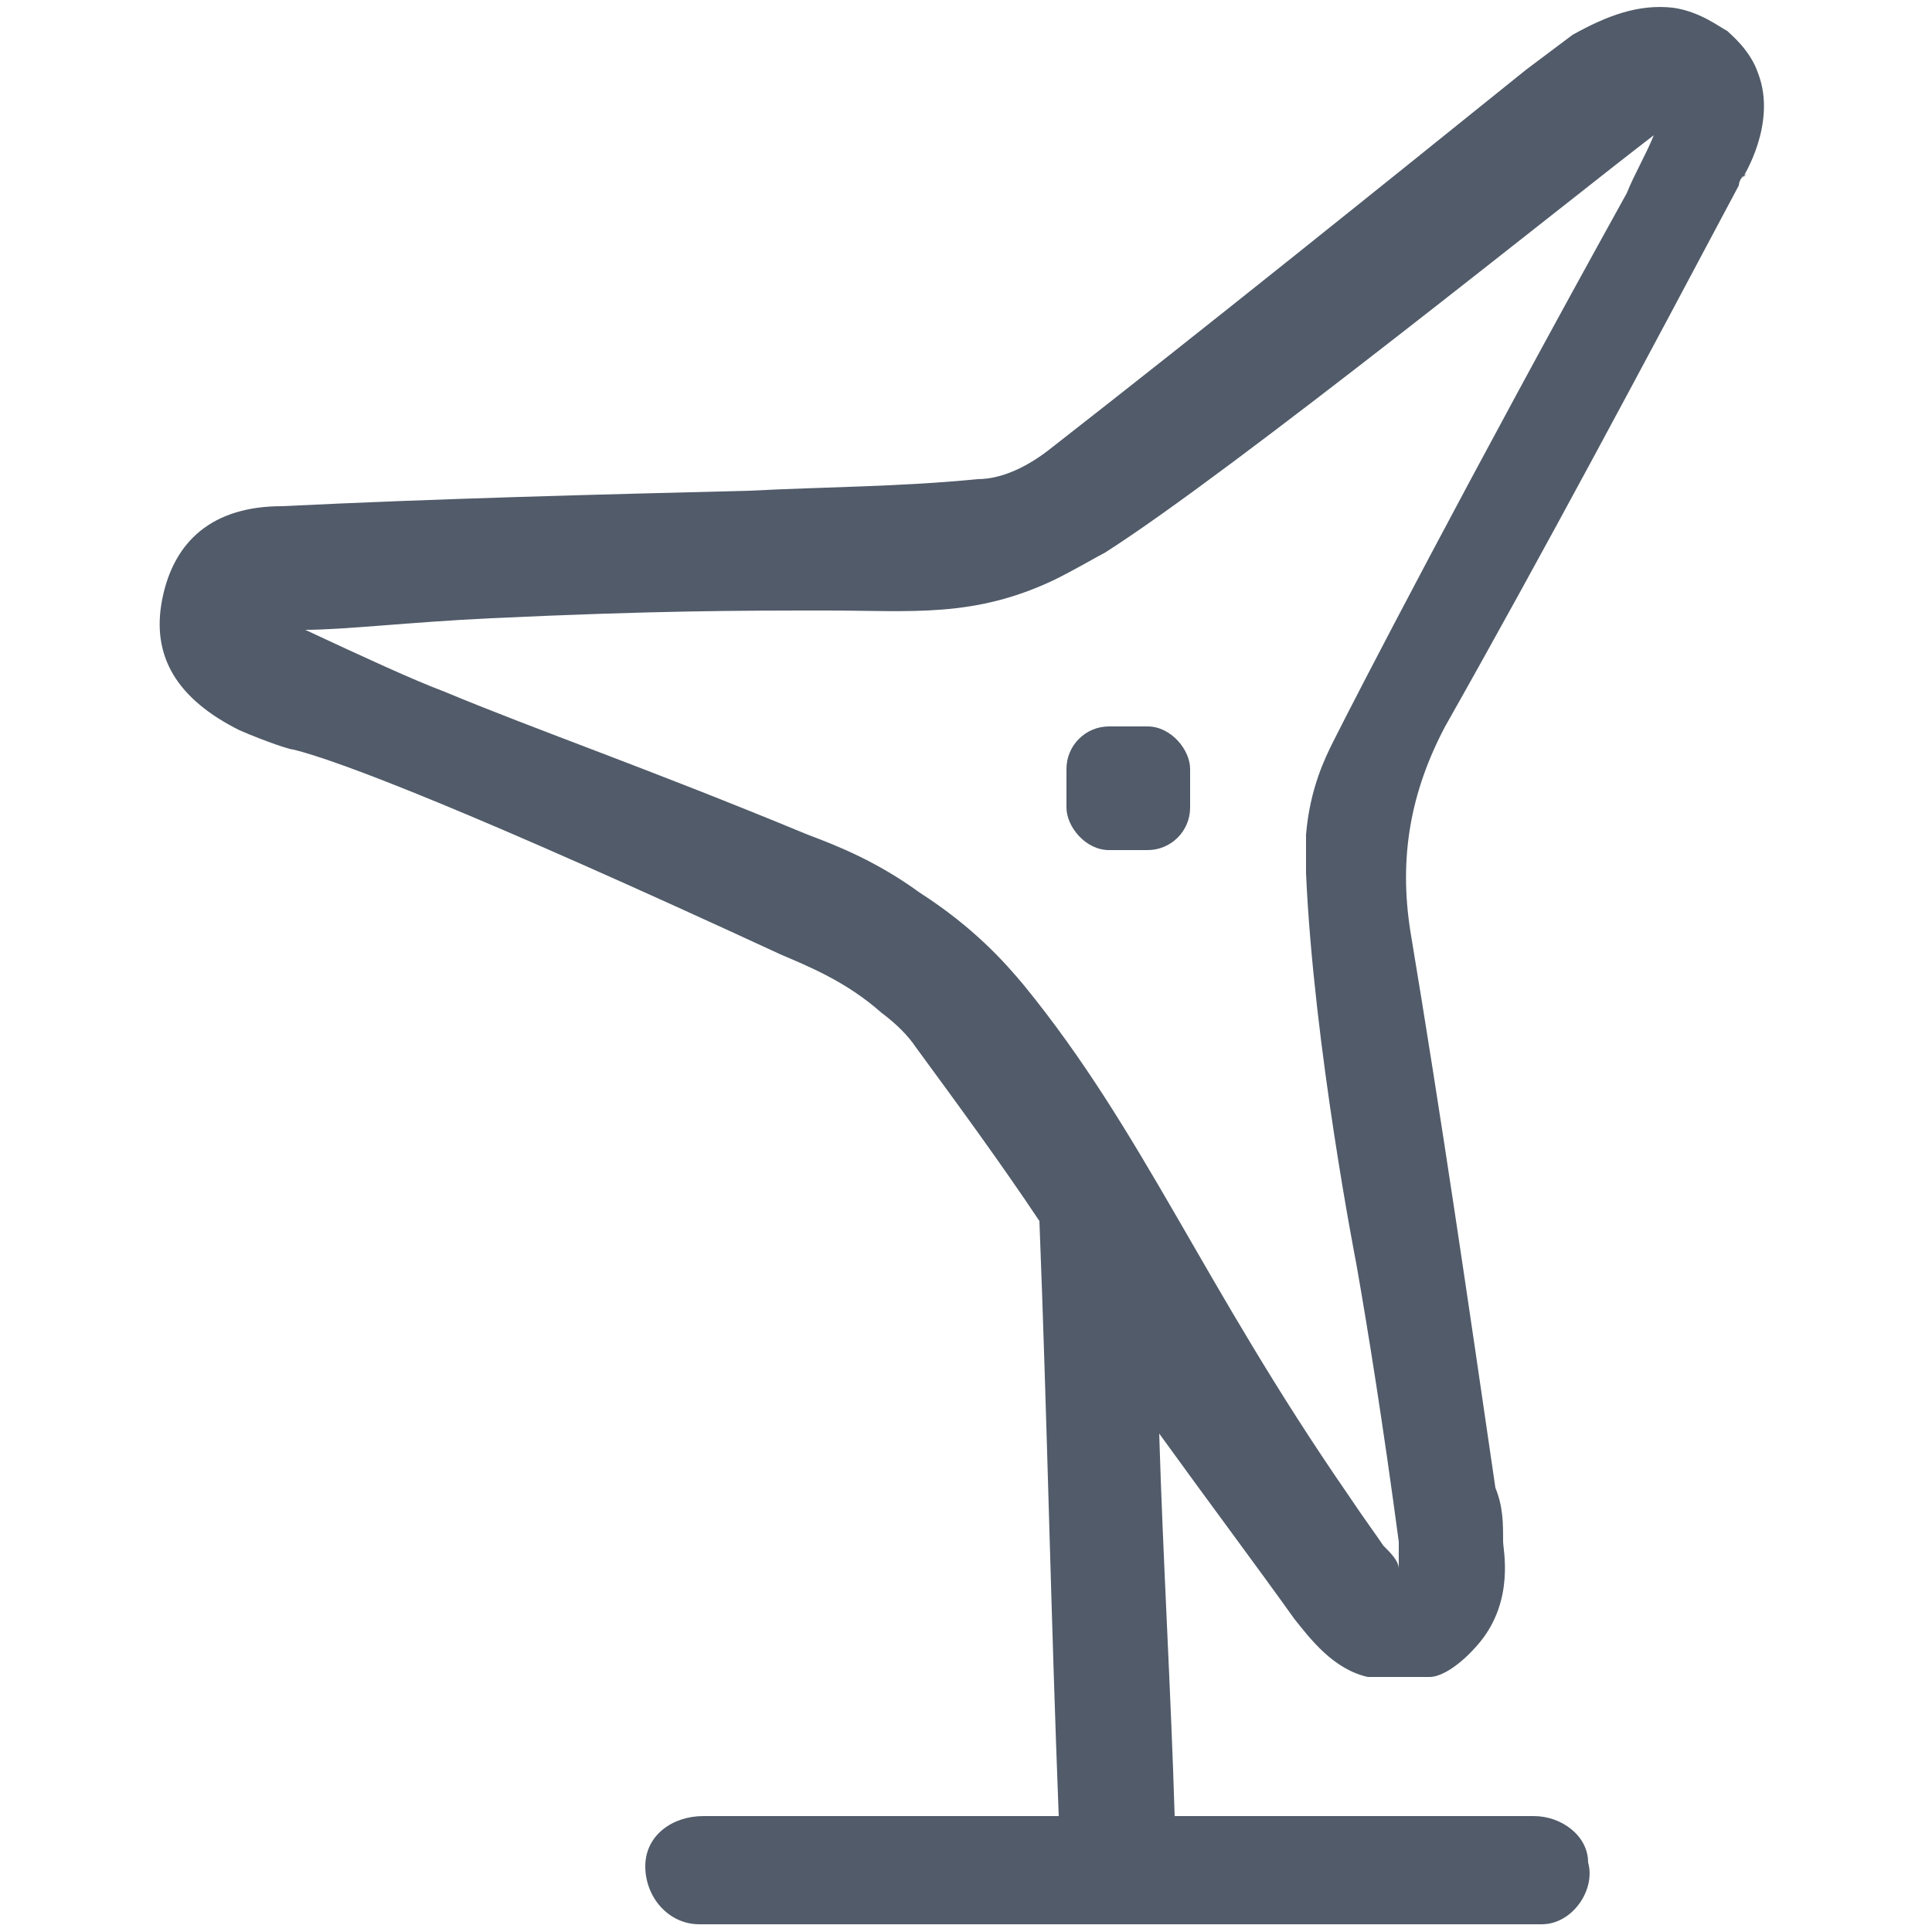 <?xml version="1.0" encoding="UTF-8"?>
<svg xmlns="http://www.w3.org/2000/svg" version="1.1" viewBox="0 0 50 50">
  <defs>
    <style>
      .cls-1 {
        fill: #515b69;
      }
    </style>
  </defs>
  <g>
    <g id="Ebene_1">
      <g id="Ebene_1-2" data-name="Ebene_1">
        <g id="Ebene_1-2">
          <g id="Ebene_1-2-2" data-name="Ebene_1-2">
            <g>
              <path class="cls-1" d="M45.1,4.6c0,0,.9-1.4.4-2.7-.2-.6-.7-1-.8-1.1-.2-.1-.7-.5-1.4-.6-.9-.1-1.7.2-2.6.7-.4.3-.8.6-1.2.9-4.1,3.3-8.2,6.6-12.3,9.8-.5.4-1.2.8-1.9.8-2,.2-4,.2-5.9.3-4,.1-8,.2-12.1.4-1.8,0-2.8.9-3.1,2.4-.3,1.5.4,2.6,2,3.4.7.3,1.3.5,1.4.5,1.2.3,4.6,1.6,12.6,5.3.7.3,1.7.7,2.6,1.5.4.3.7.6.9.9,1.1,1.5,2.2,3,3.2,4.5.2,5.1.3,10.3.5,15.4h-9.2c-.8,0-1.5.5-1.5,1.3s.6,1.5,1.4,1.5h21.8c.8,0,1.4-.9,1.2-1.6,0-.7-.7-1.2-1.4-1.2h-9.3c-.1-3.3-.3-6.6-.4-9.9,1.3,1.8,2.5,3.4,3.5,4.8.4.5,1,1.3,1.9,1.5h1.6c.3,0,.8-.3,1.3-.9.9-1.1.6-2.4.6-2.6,0-.5,0-.9-.2-1.4-.7-4.8-1.4-9.6-2.2-14.4-.3-1.9,0-3.6.9-5.3,2.6-4.6,5.1-9.3,7.6-14,0,0,0-.2.2-.3h0ZM33.8,22.6c.2,4.5,1.3,10.1,1.3,10.1.3,1.7.7,4.2,1.1,7.2v.7c0-.2-.2-.4-.4-.6-.2-.3-.5-.7-.9-1.3-3.8-5.5-5.3-9.4-8.4-13.2-.5-.6-1.3-1.5-2.7-2.4-1.1-.8-2.1-1.2-2.9-1.5-4.1-1.7-7-2.7-9.4-3.7-.8-.3-2.1-.9-3.6-1.6,1,0,2.7-.2,4.8-.3,4.3-.2,6.5-.2,8.7-.2s3.8.2,5.9-.8c.6-.3,1.1-.6,1.3-.7,3.3-2.1,12.1-9.2,14.2-10.8-.2.5-.5,1-.7,1.5-4.1,7.4-7,13-7.6,14.2-.2.4-.6,1.2-.7,2.4v1.1h0Z"></path>
              <rect class="cls-1" x="27.6" y="18.8" width="3.2" height="3.2" rx="1.1" ry="1.1"></rect>
            </g>
          </g>
        </g>
      </g>
    </g>
  </g>
</svg>
